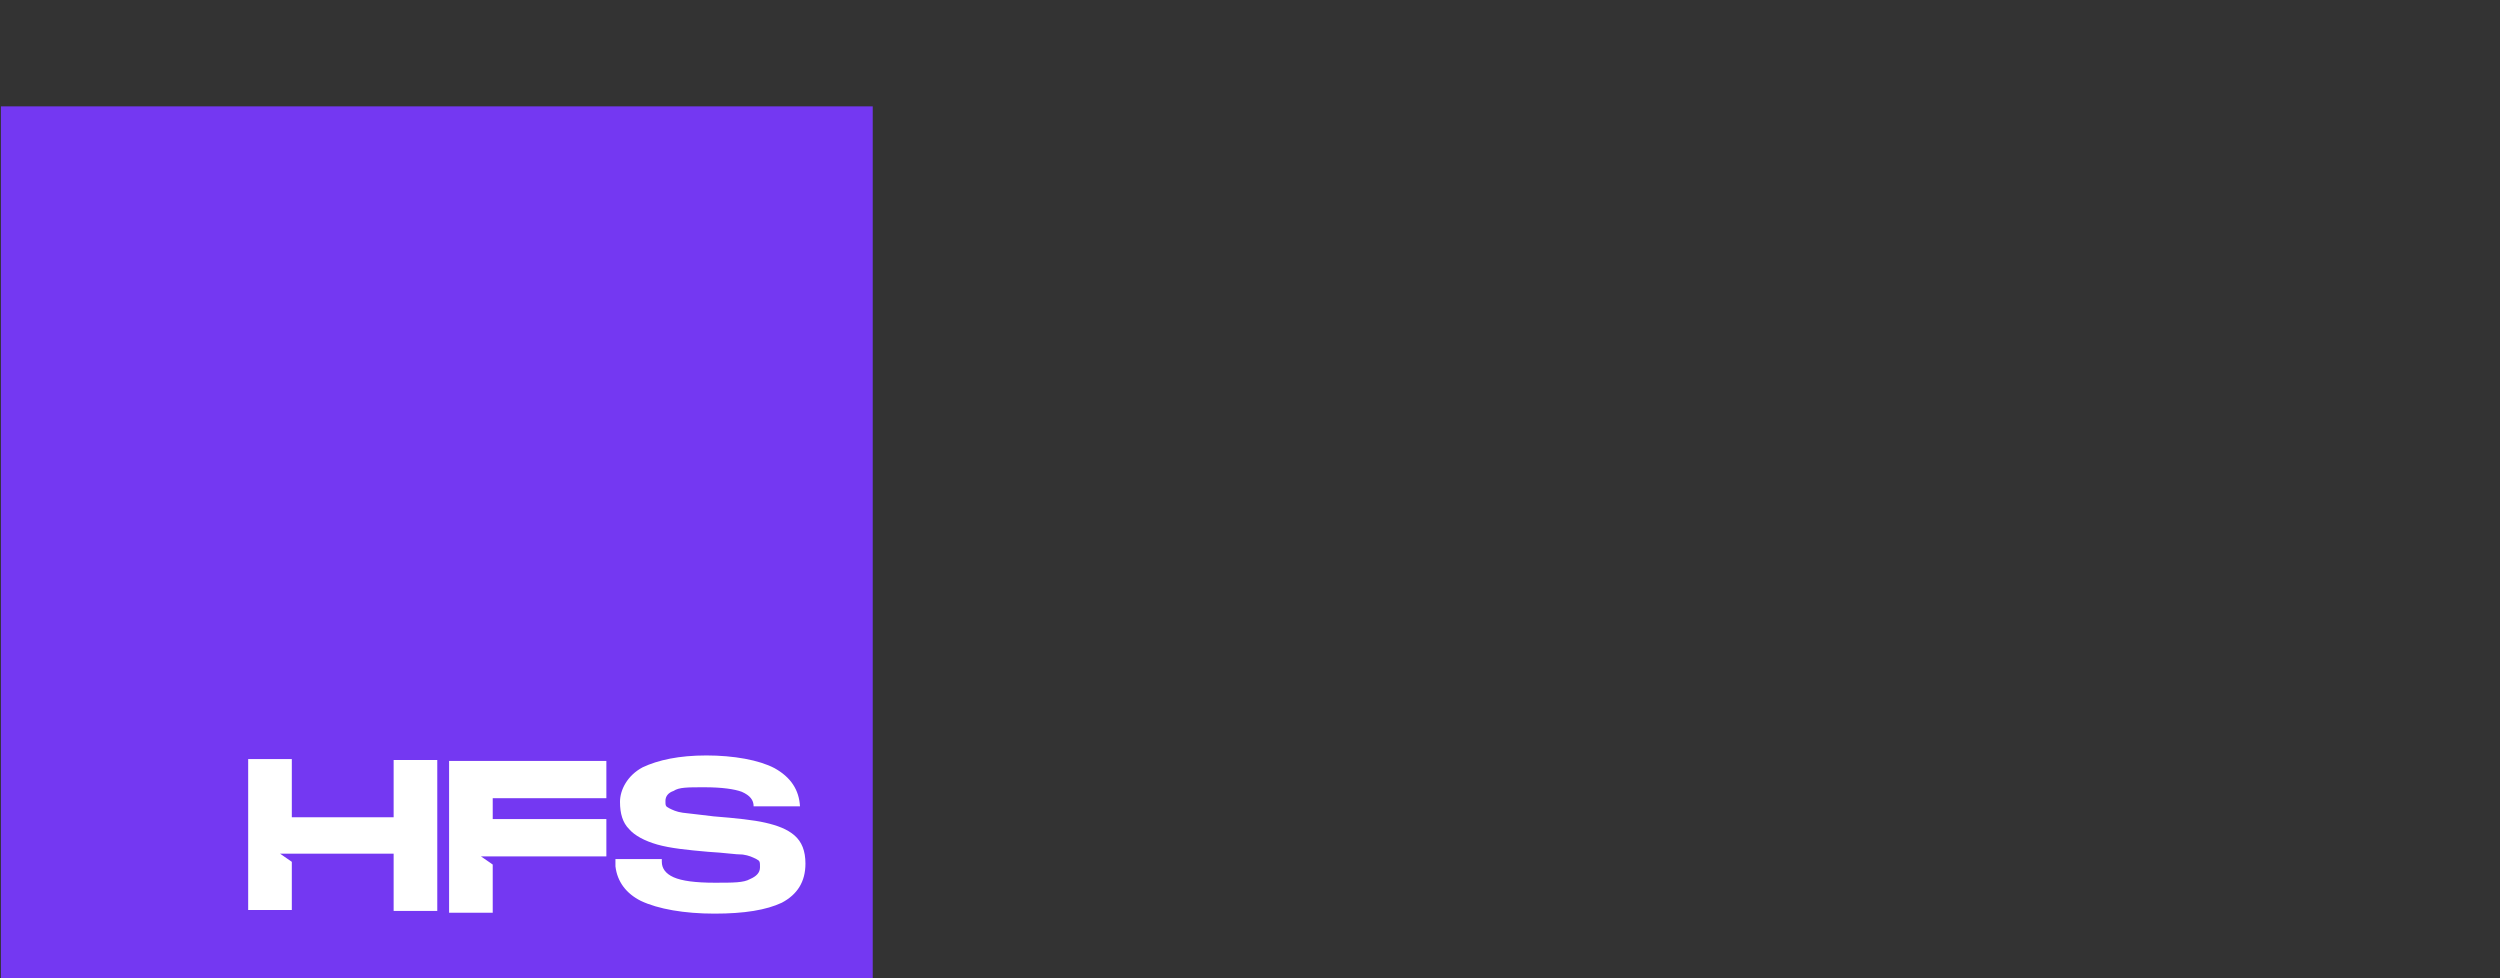<?xml version="1.0" encoding="UTF-8"?>
<svg id="Layer_1" xmlns="http://www.w3.org/2000/svg" version="1.1" viewBox="0 0 275 107.6">
  <rect x="0" y="0" width="275" height="107.6" fill="#333333" stroke="none"/>
  <!-- Generator: Adobe Illustrator 29.6.1, SVG Export Plug-In . SVG Version: 2.1.1 Build 9)  -->
<defs>
    <style>
      .st0 {
        fill: #fff;
      }

      .st1 {
        fill: #7438f2;
      }
    </style>
  </defs>
  <rect class="st1" x=".1" y="11.7" width="95.9" height="95.9"/>
  <path class="st0" d="M49.4,83.7h17.3v4.1h-12.5v2.3h12.5v4.1h-13.8l1.3.9v5.3h-4.8v-16.6h0Z"/>
  <path class="st0" d="M32.1,89.9h11.2v-6.3h4.8v16.6h-4.8v-6.3h-12.5l1.3.9v5.3h-4.8v-16.6h4.8v6.3h0Z"/>
  <path class="st0" d="M72.8,94.8c0,.7.4,1.3,1.3,1.7s2.4.6,4.5.6,3.2,0,3.9-.4c.7-.3,1.1-.7,1.1-1.3s0-.7-.4-.9-.8-.4-1.5-.5c-.8,0-2-.2-3.8-.3-2.3-.2-4.2-.4-5.6-.8s-2.5-1-3.1-1.7c-.7-.7-1-1.7-1-3s.8-2.9,2.5-3.8c1.7-.8,4-1.3,7-1.3s5.8.5,7.5,1.4c1.8,1,2.7,2.4,2.8,4.2h-5.1c0-.7-.4-1.2-1.3-1.6-.8-.3-2.2-.5-4.1-.5s-2.8,0-3.4.4c-.6.2-.9.6-.9,1.1s0,.6.4.8.8.4,1.5.5,1.9.2,3.4.4c2.5.2,4.4.4,5.7.7,1.3.3,2.4.7,3.2,1.4.8.7,1.2,1.7,1.2,3.1,0,2-.9,3.4-2.6,4.3-1.7.8-4.1,1.2-7.4,1.2s-6.2-.5-8.1-1.4c-1.6-.8-2.6-2.1-2.8-3.8v-.8h5.1v.3h0Z"/>
</svg>